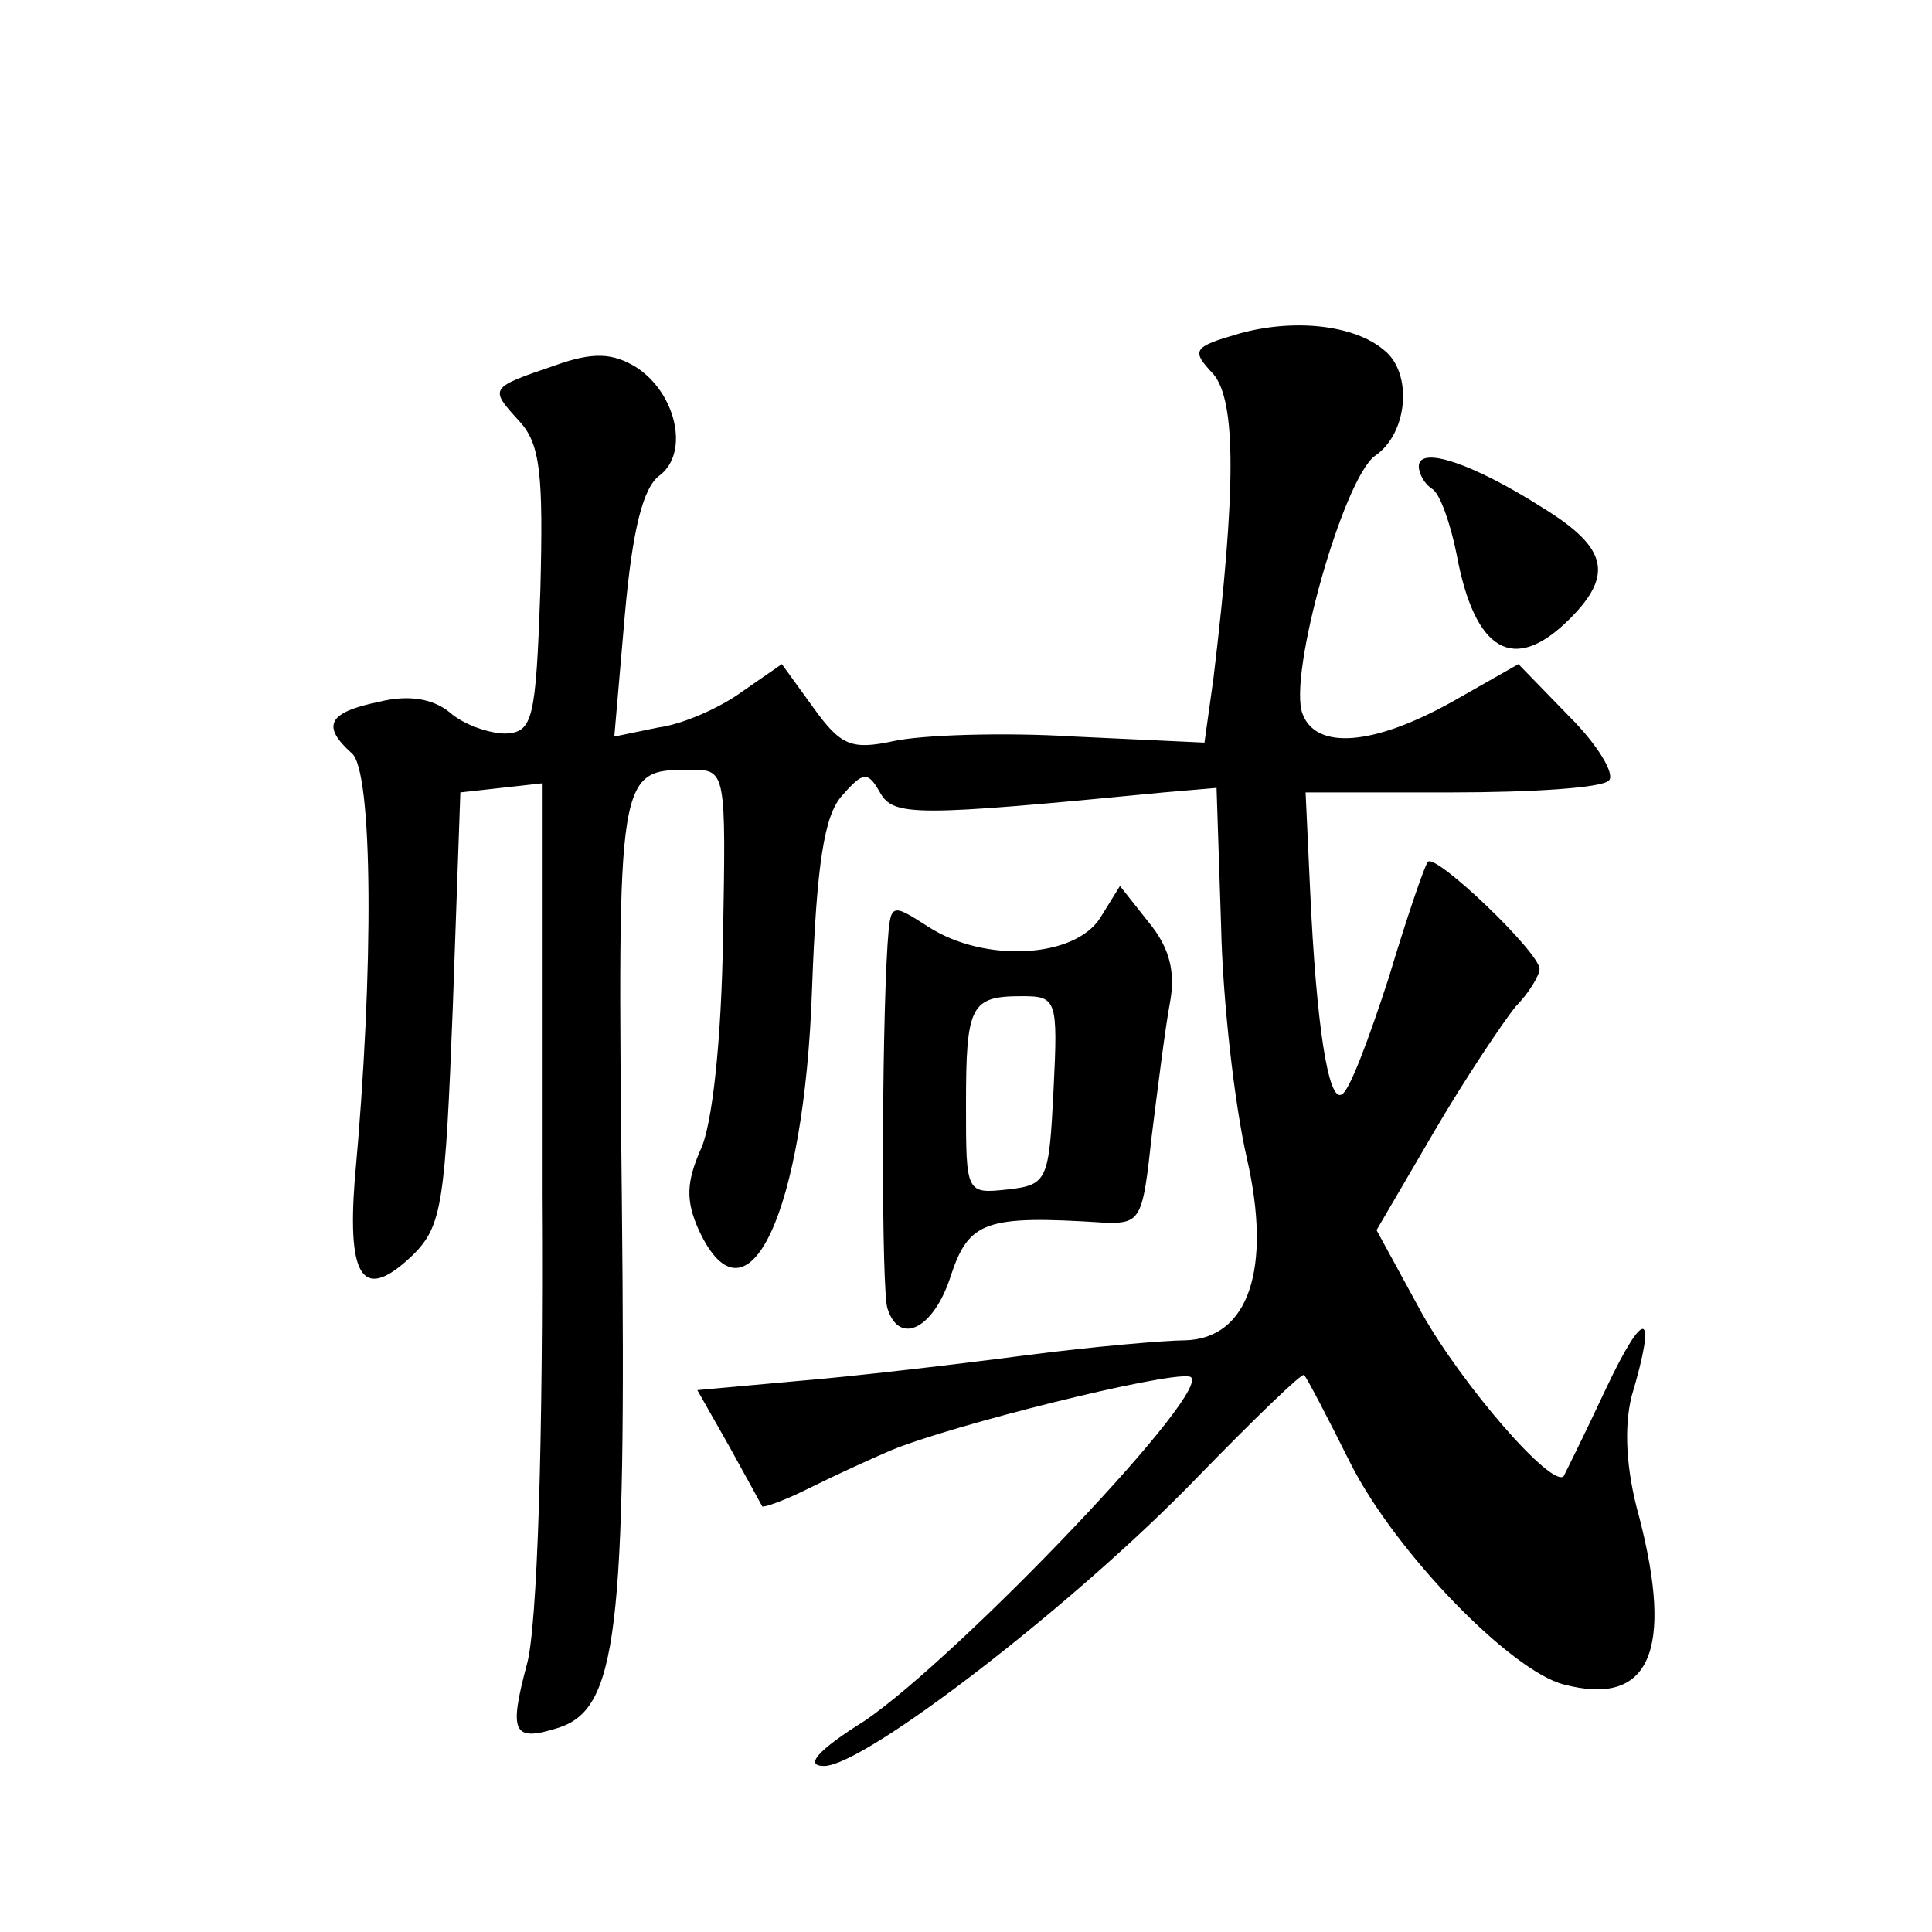<?xml version="1.0" standalone="no"?>
<!DOCTYPE svg PUBLIC "-//W3C//DTD SVG 20010904//EN"
 "http://www.w3.org/TR/2001/REC-SVG-20010904/DTD/svg10.dtd">
<svg version="1.0" xmlns="http://www.w3.org/2000/svg"
 width="128pt" height="128pt" viewBox="0 0 128 128"
 preserveAspectRatio="xMidYMid meet">
<g transform="translate(0,128) scale(0.1,-0.1)"
fill="#0" stroke="none">
<path d="M821 1059 c-31 -9 -32 -11 -17 -27 15 -18 15 -76 0 -201 l-6 -43 -86 4
c-48 3 -102 1 -120 -3 -28 -6 -35 -3 -53 22 l-21 29 -26 -18 c-15 -11 -40 -22 -56
-24 l-29 -6 7 81 c5 56 12 84 23 92 20 15 11 55 -16 72 -15 9 -28 10 -53 1 -44
-15 -44 -15 -24 -37 14 -15 16 -35 14 -112 -3 -86 -5 -94 -23 -95 -11 0 -28 6 -37
14 -11 9 -27 12 -47 7 -34 -7 -38 -16 -18 -34 14 -11 15 -142 2 -283 -5 -66 6 -81
39 -49 19 19 21 35 26 164 l5 142 27 3 27 3 0 -272 c1 -162 -3 -288 -10 -312 -12
-45 -9 -51 20 -42 40 12 46 62 43 349 -3 287 -3 286 46 286 23 0 23 -1 21 -112
-1 -66 -7 -124 -15 -140 -9 -21 -10 -33 -1 -53 32 -69 70 11 75 160 3 82 8 115
20 128 14 16 17 16 25 2 9 -16 23 -16 188 0 l35 3 3 -91 c1 -50 9 -119 17 -154
17 -74 1 -120 -41 -121 -12 0 -60 -4 -106 -10 -46 -6 -114 -14 -151 -17 l-66 -6
21 -37 c11 -20 21 -38 22 -40 1 -1 15 4 31 12 16 8 40 19 54 25 41 17 182 52 198
49 21 -4 -152 -185 -215 -228 -32 -20 -40 -30 -27 -30 27 0 167 108 247 191 38
39 70 70 71 68 2 -2 16 -29 31 -59 30 -59 106 -137 141 -146 57 -15 73 22 50 111
-9 32 -10 60 -5 80 17 57 9 60 -17 5 -14 -30 -27 -56 -28 -58 -8 -8 -67 60 -94
108 l-30 55 38 65 c21 36 46 73 54 83 9 9 16 21 16 25 0 11 -69 77 -74 71 -2 -2
-14 -37 -26 -77 -13 -40 -26 -75 -31 -77 -9 -6 -17 47 -21 135 l-3 65 96 0 c54
0 101 3 105 8 4 4 -7 23 -26 42 l-34 35 -44 -25 c-52 -29 -90 -32 -99 -8 -10 25
27 156 48 171 22 15 25 55 6 70 -20 17 -60 21 -96 11z M940 971 c0 -5 4 -12 9 -15
5 -3 12 -23 16 -43 12 -65 38 -80 75 -43 29 29 25 47 -17 73 -47 30 -83 42 -83
28z M729 672 c-17 -27 -77 -30 -114 -6 -25 16 -25 16 -27 -12 -4 -64 -4 -230 0
-241 8 -25 31 -13 42 22 12 36 23 40 101 35 25 -1 26 2 32 57 4 32 9 72 12 88 4
21 0 37 -14 54 l-19 24 -13 -21z m-31 -114 c-3 -60 -4 -63 -30 -66 -28 -3 -28 -3
-28 56 0 66 3 72 37 72 23 0 24 -2 21 -62z"/>
</g>
</svg>
